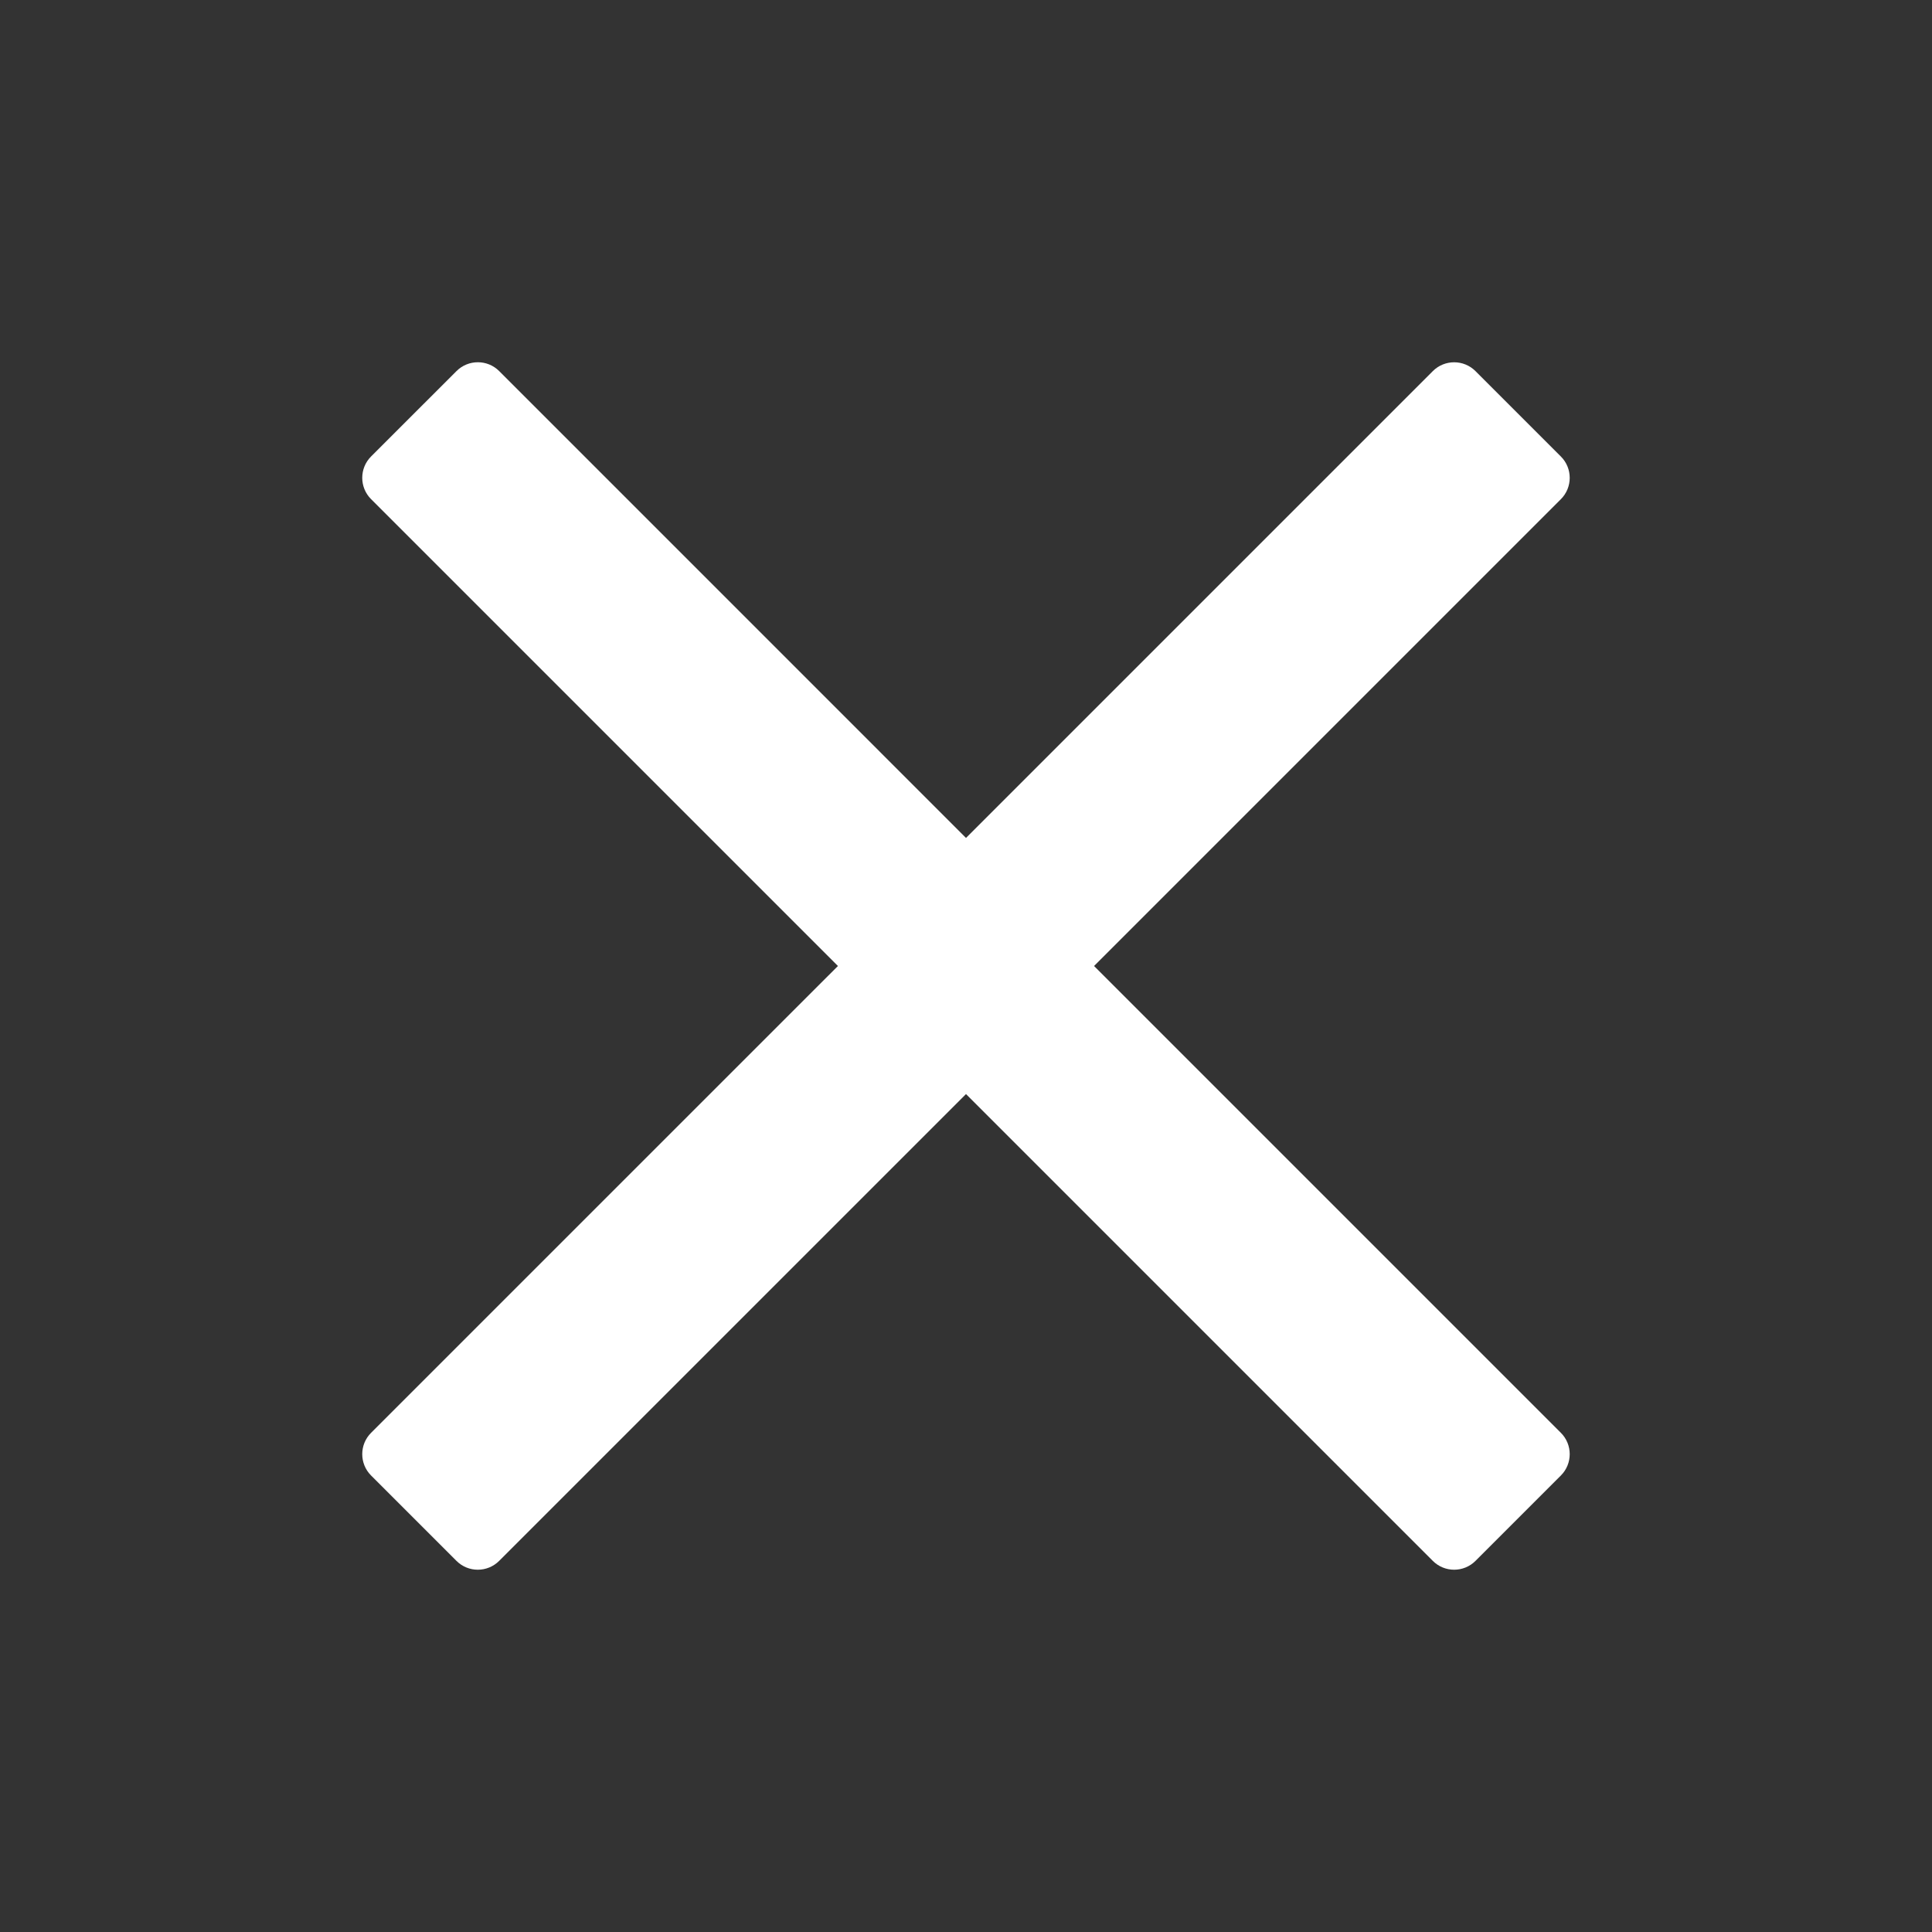 <svg fill="none" height="512" viewBox="0 0 512 512" width="512" xmlns="http://www.w3.org/2000/svg"><rect x="0" y="0" width="512" height="512" fill="#333333" stroke="none"/><path d="m289.94 256 102.56-102.56 21.15-21.15c3.12-3.12 3.12-8.19 0-11.31l-22.63-22.63c-3.12-3.12-8.19-3.12-11.31 0l-123.71 123.71-123.71-123.72c-3.12-3.12-8.19-3.12-11.31 0l-22.64 22.63c-3.12 3.12-3.12 8.19 0 11.31l123.72 123.72-123.72 123.71c-3.12 3.12-3.12 8.19 0 11.31l22.63 22.63c3.12 3.12 8.19 3.12 11.31 0l123.72-123.71 102.56 102.56 21.15 21.15c3.12 3.12 8.19 3.12 11.31 0l22.63-22.63c3.12-3.12 3.12-8.19 0-11.31z" fill="#fff"/></svg>
